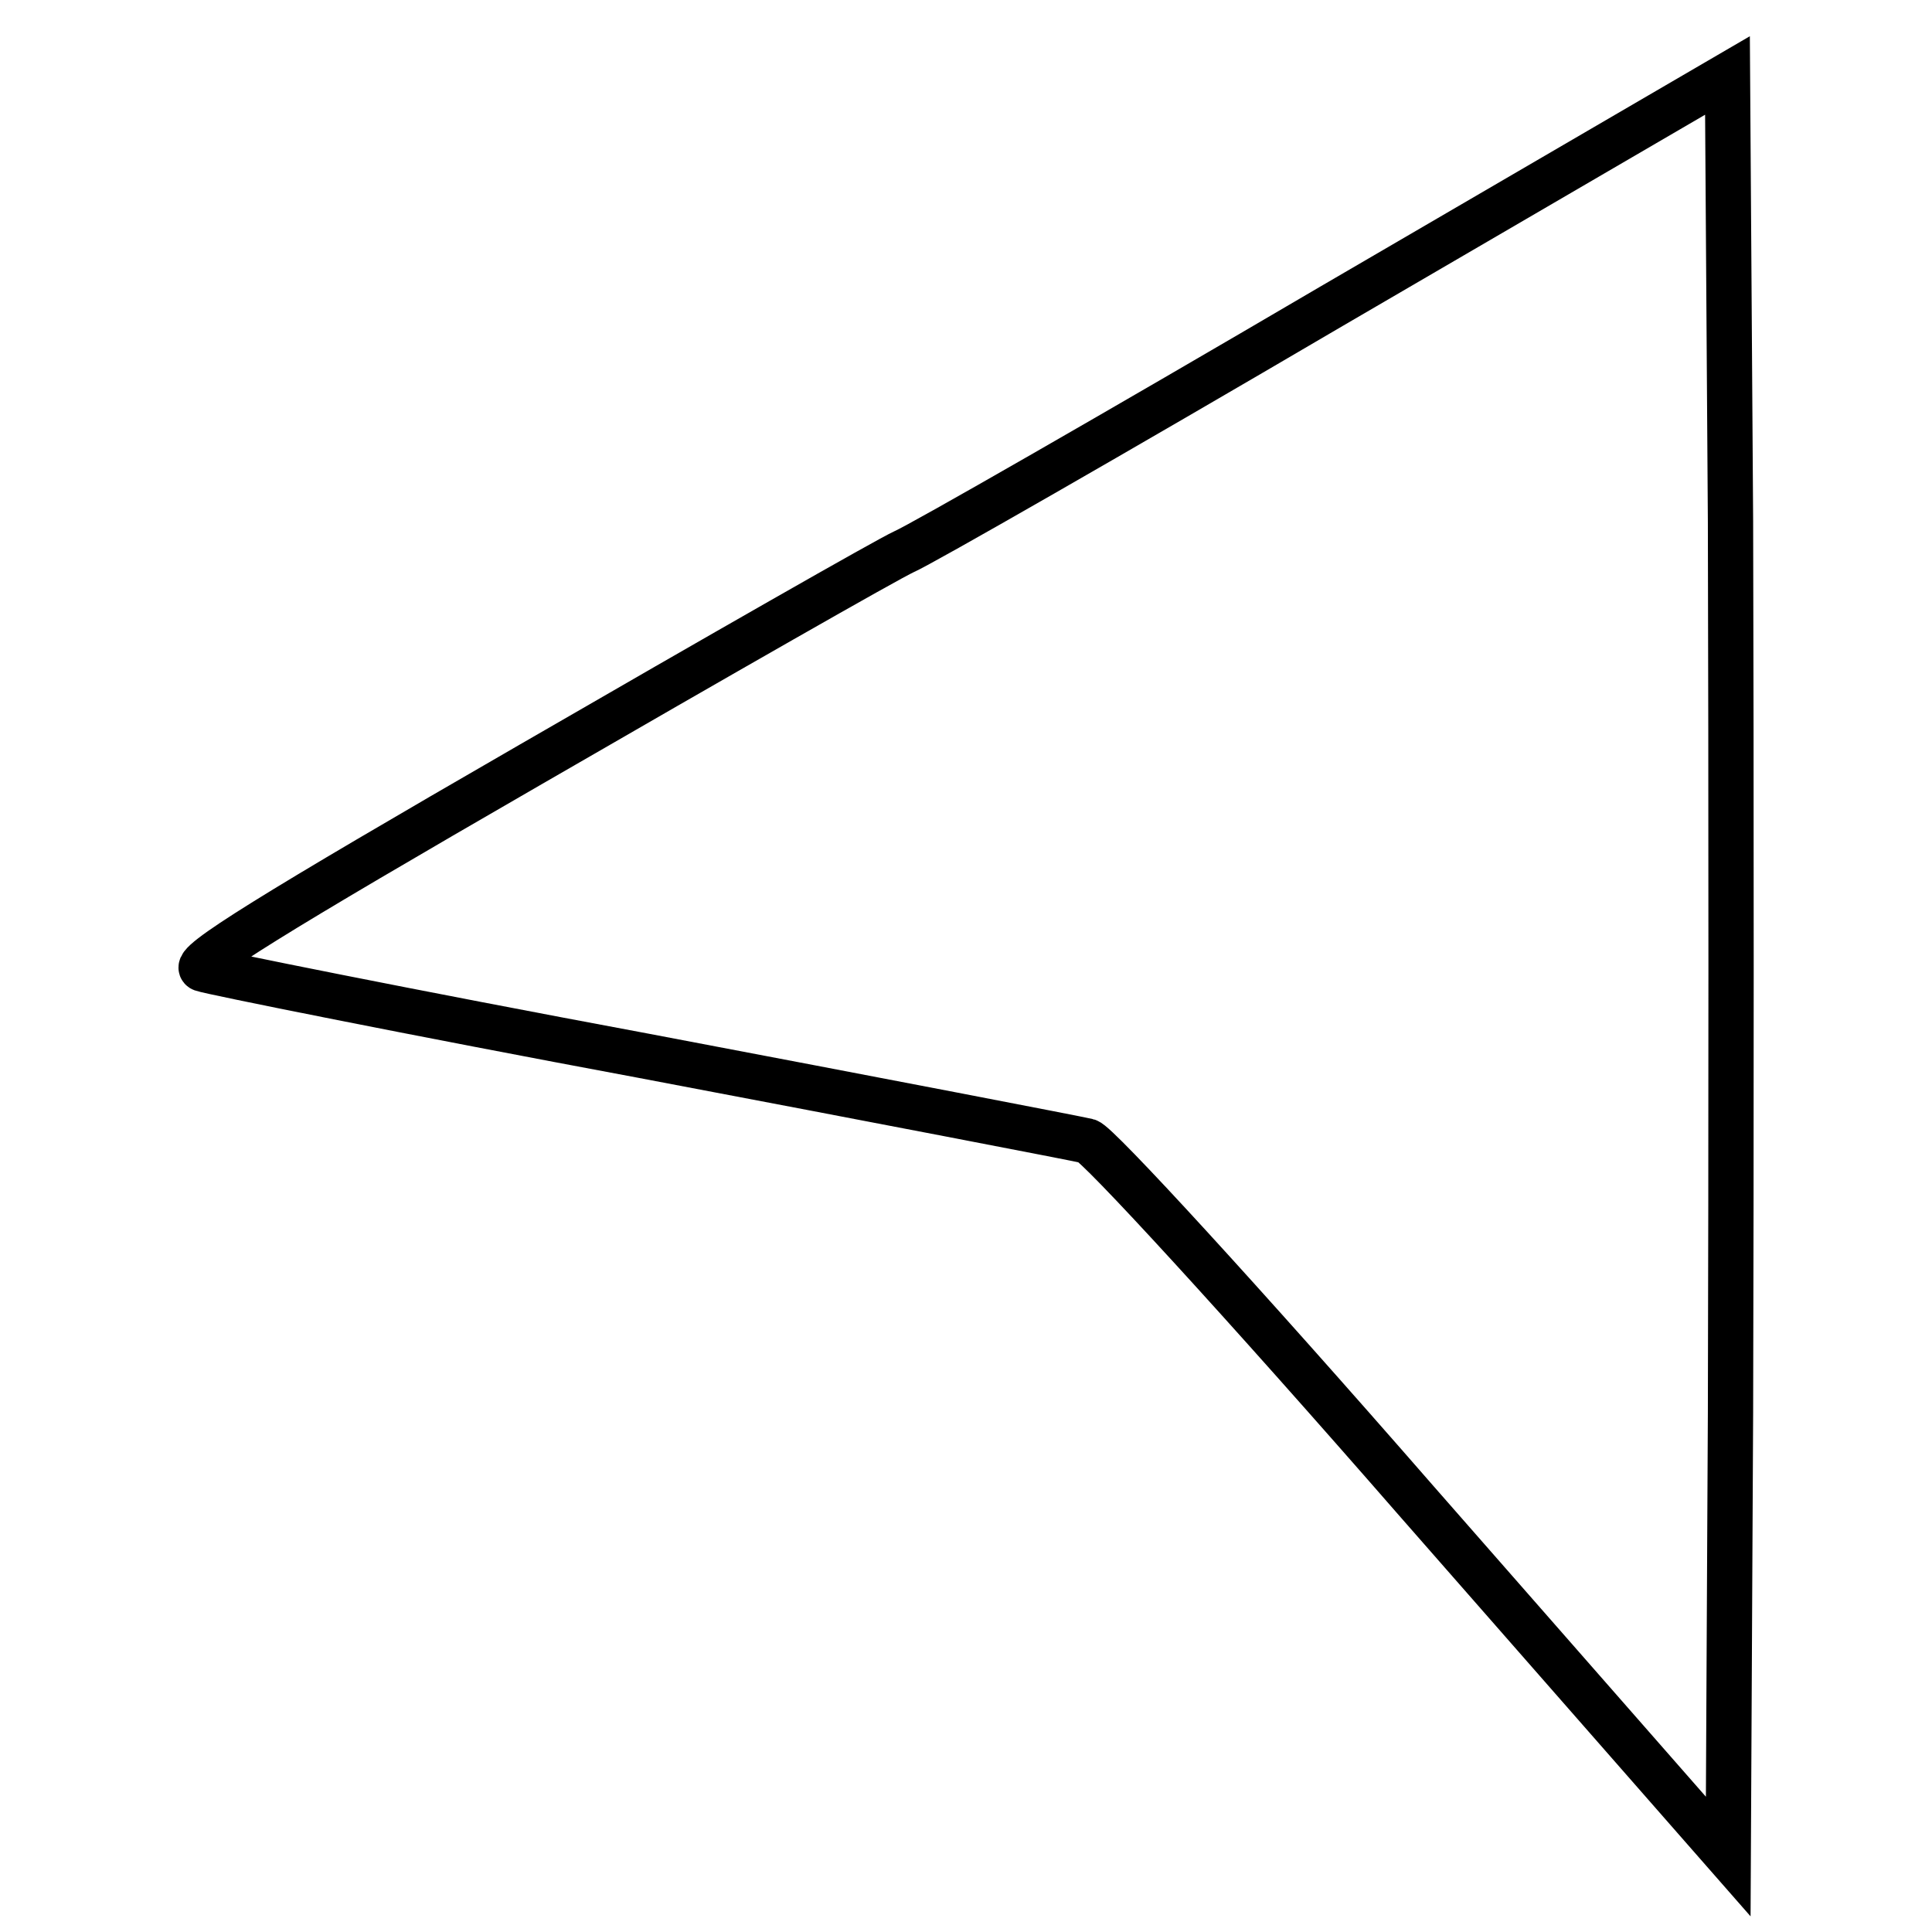 <?xml version="1.0" encoding="utf-8"?>
<!-- Svg Vector Icons : http://www.onlinewebfonts.com/icon -->
<!DOCTYPE svg PUBLIC "-//W3C//DTD SVG 1.1//EN" "http://www.w3.org/Graphics/SVG/1.1/DTD/svg11.dtd">
<svg version="1.1" xmlns="http://www.w3.org/2000/svg" xmlns:xlink="http://www.w3.org/1999/xlink" x="0px" y="0px" viewBox="0 0 256 256" enable-background="new 0 0 256 256" xml:space="preserve">
<g><g><g><path stroke-width="6" fill-opacity="0" stroke="#000000"  d="M176.4,40.6c-28.8,16.9-54.3,31.5-56.6,32.5c-2.2,1-24.6,13.8-49.5,28.2c-34.3,19.8-45.1,26.5-43.5,27.1c1.1,0.4,27.4,5.7,58.5,11.5c31.1,5.9,57.6,11,58.8,11.3c1.3,0.3,20.5,21.2,43.6,47.7l41.3,47.1l0.3-58.8c0.1-32.4,0.1-85.5,0-118.1L228.9,10L176.4,40.6z"/></g></g></g>
</svg>